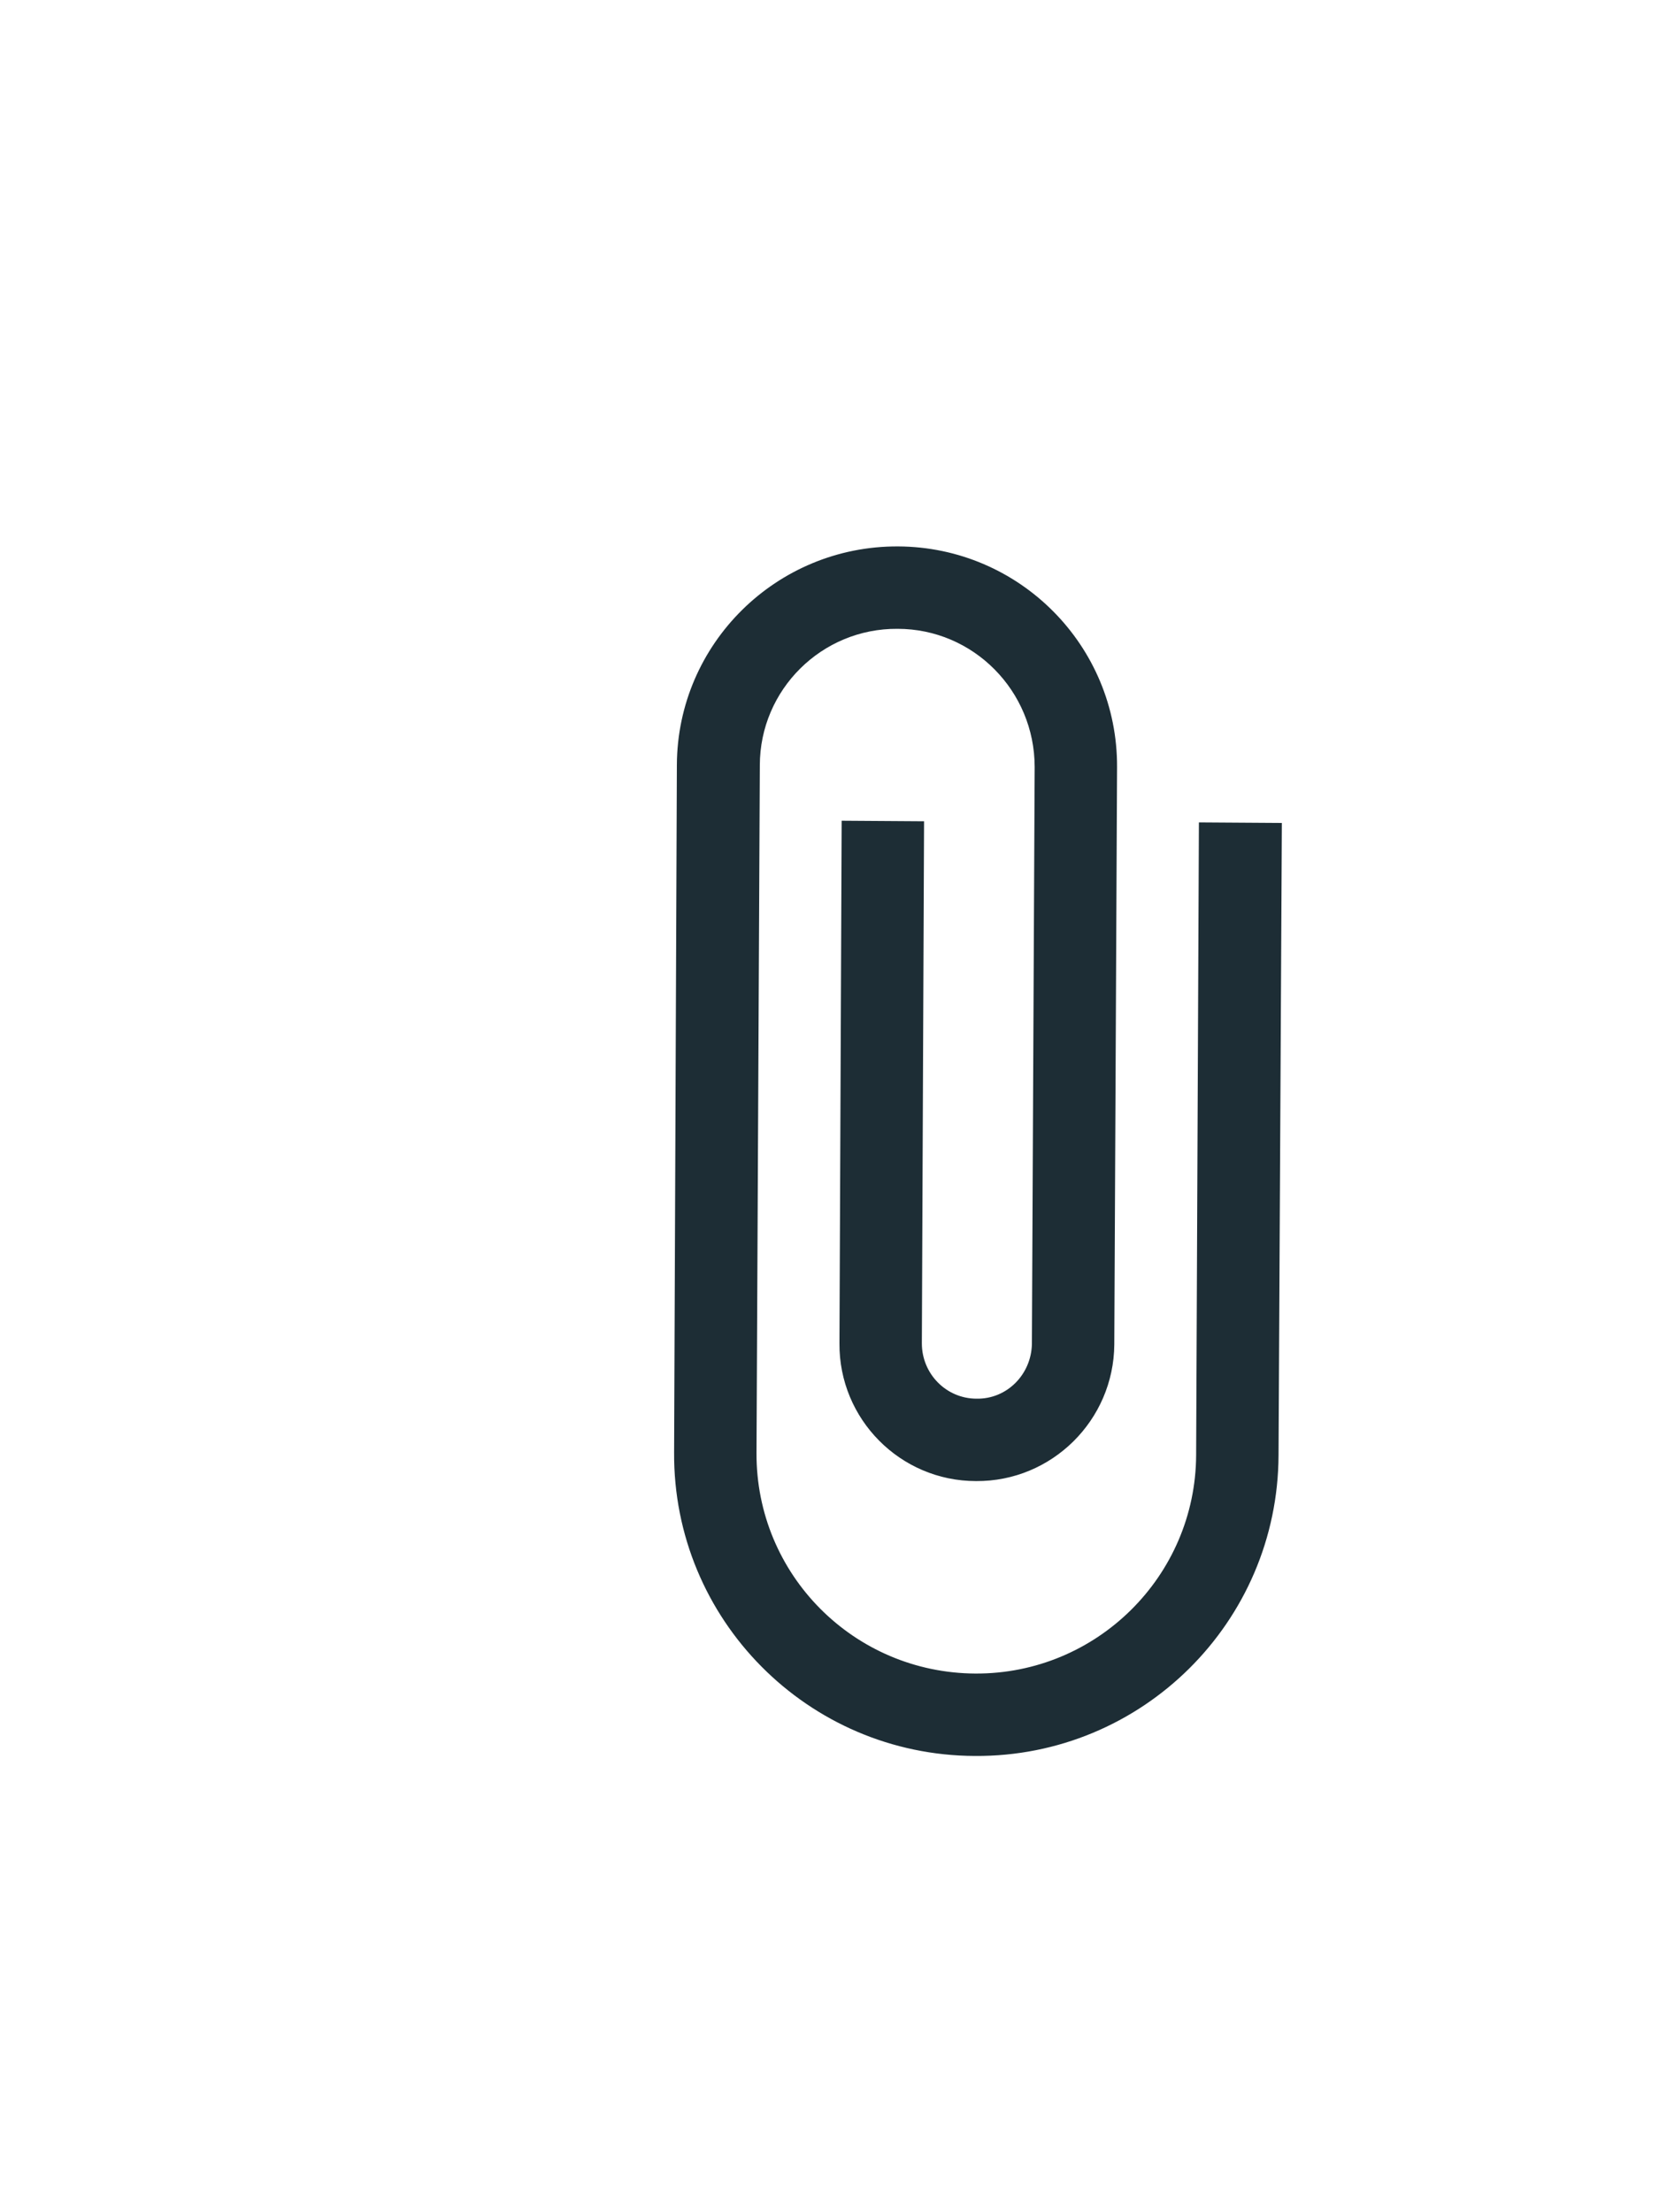 <svg width="3" height="4" viewBox="0 0 3 4" fill="none" xmlns="http://www.w3.org/2000/svg">
<g clip-path="url(#clip0_71_453)">
<path d="M2.168 1.487L2.163 2.631C2.162 2.85 1.983 3.027 1.764 3.026C1.544 3.025 1.367 2.847 1.368 2.627L1.374 1.384C1.374 1.247 1.486 1.136 1.623 1.137C1.76 1.137 1.871 1.249 1.871 1.387L1.866 2.43C1.865 2.485 1.821 2.53 1.766 2.529C1.711 2.529 1.667 2.484 1.667 2.429L1.671 1.485L1.522 1.484L1.518 2.429C1.517 2.566 1.628 2.678 1.765 2.678C1.902 2.679 2.014 2.568 2.015 2.431L2.02 1.387C2.021 1.168 1.844 0.989 1.624 0.988C1.404 0.987 1.225 1.164 1.224 1.383L1.219 2.626C1.217 2.928 1.461 3.174 1.763 3.175C2.065 3.177 2.311 2.933 2.312 2.631L2.318 1.488L2.168 1.487Z" fill="#1D2D35"/>
</g>
<defs>
<clipPath id="clip0_71_453">
<rect width="2.386" height="2.386" fill="white" transform="translate(0.531 0.883) rotate(0.269)"/>
</clipPath>
</defs>
</svg>
